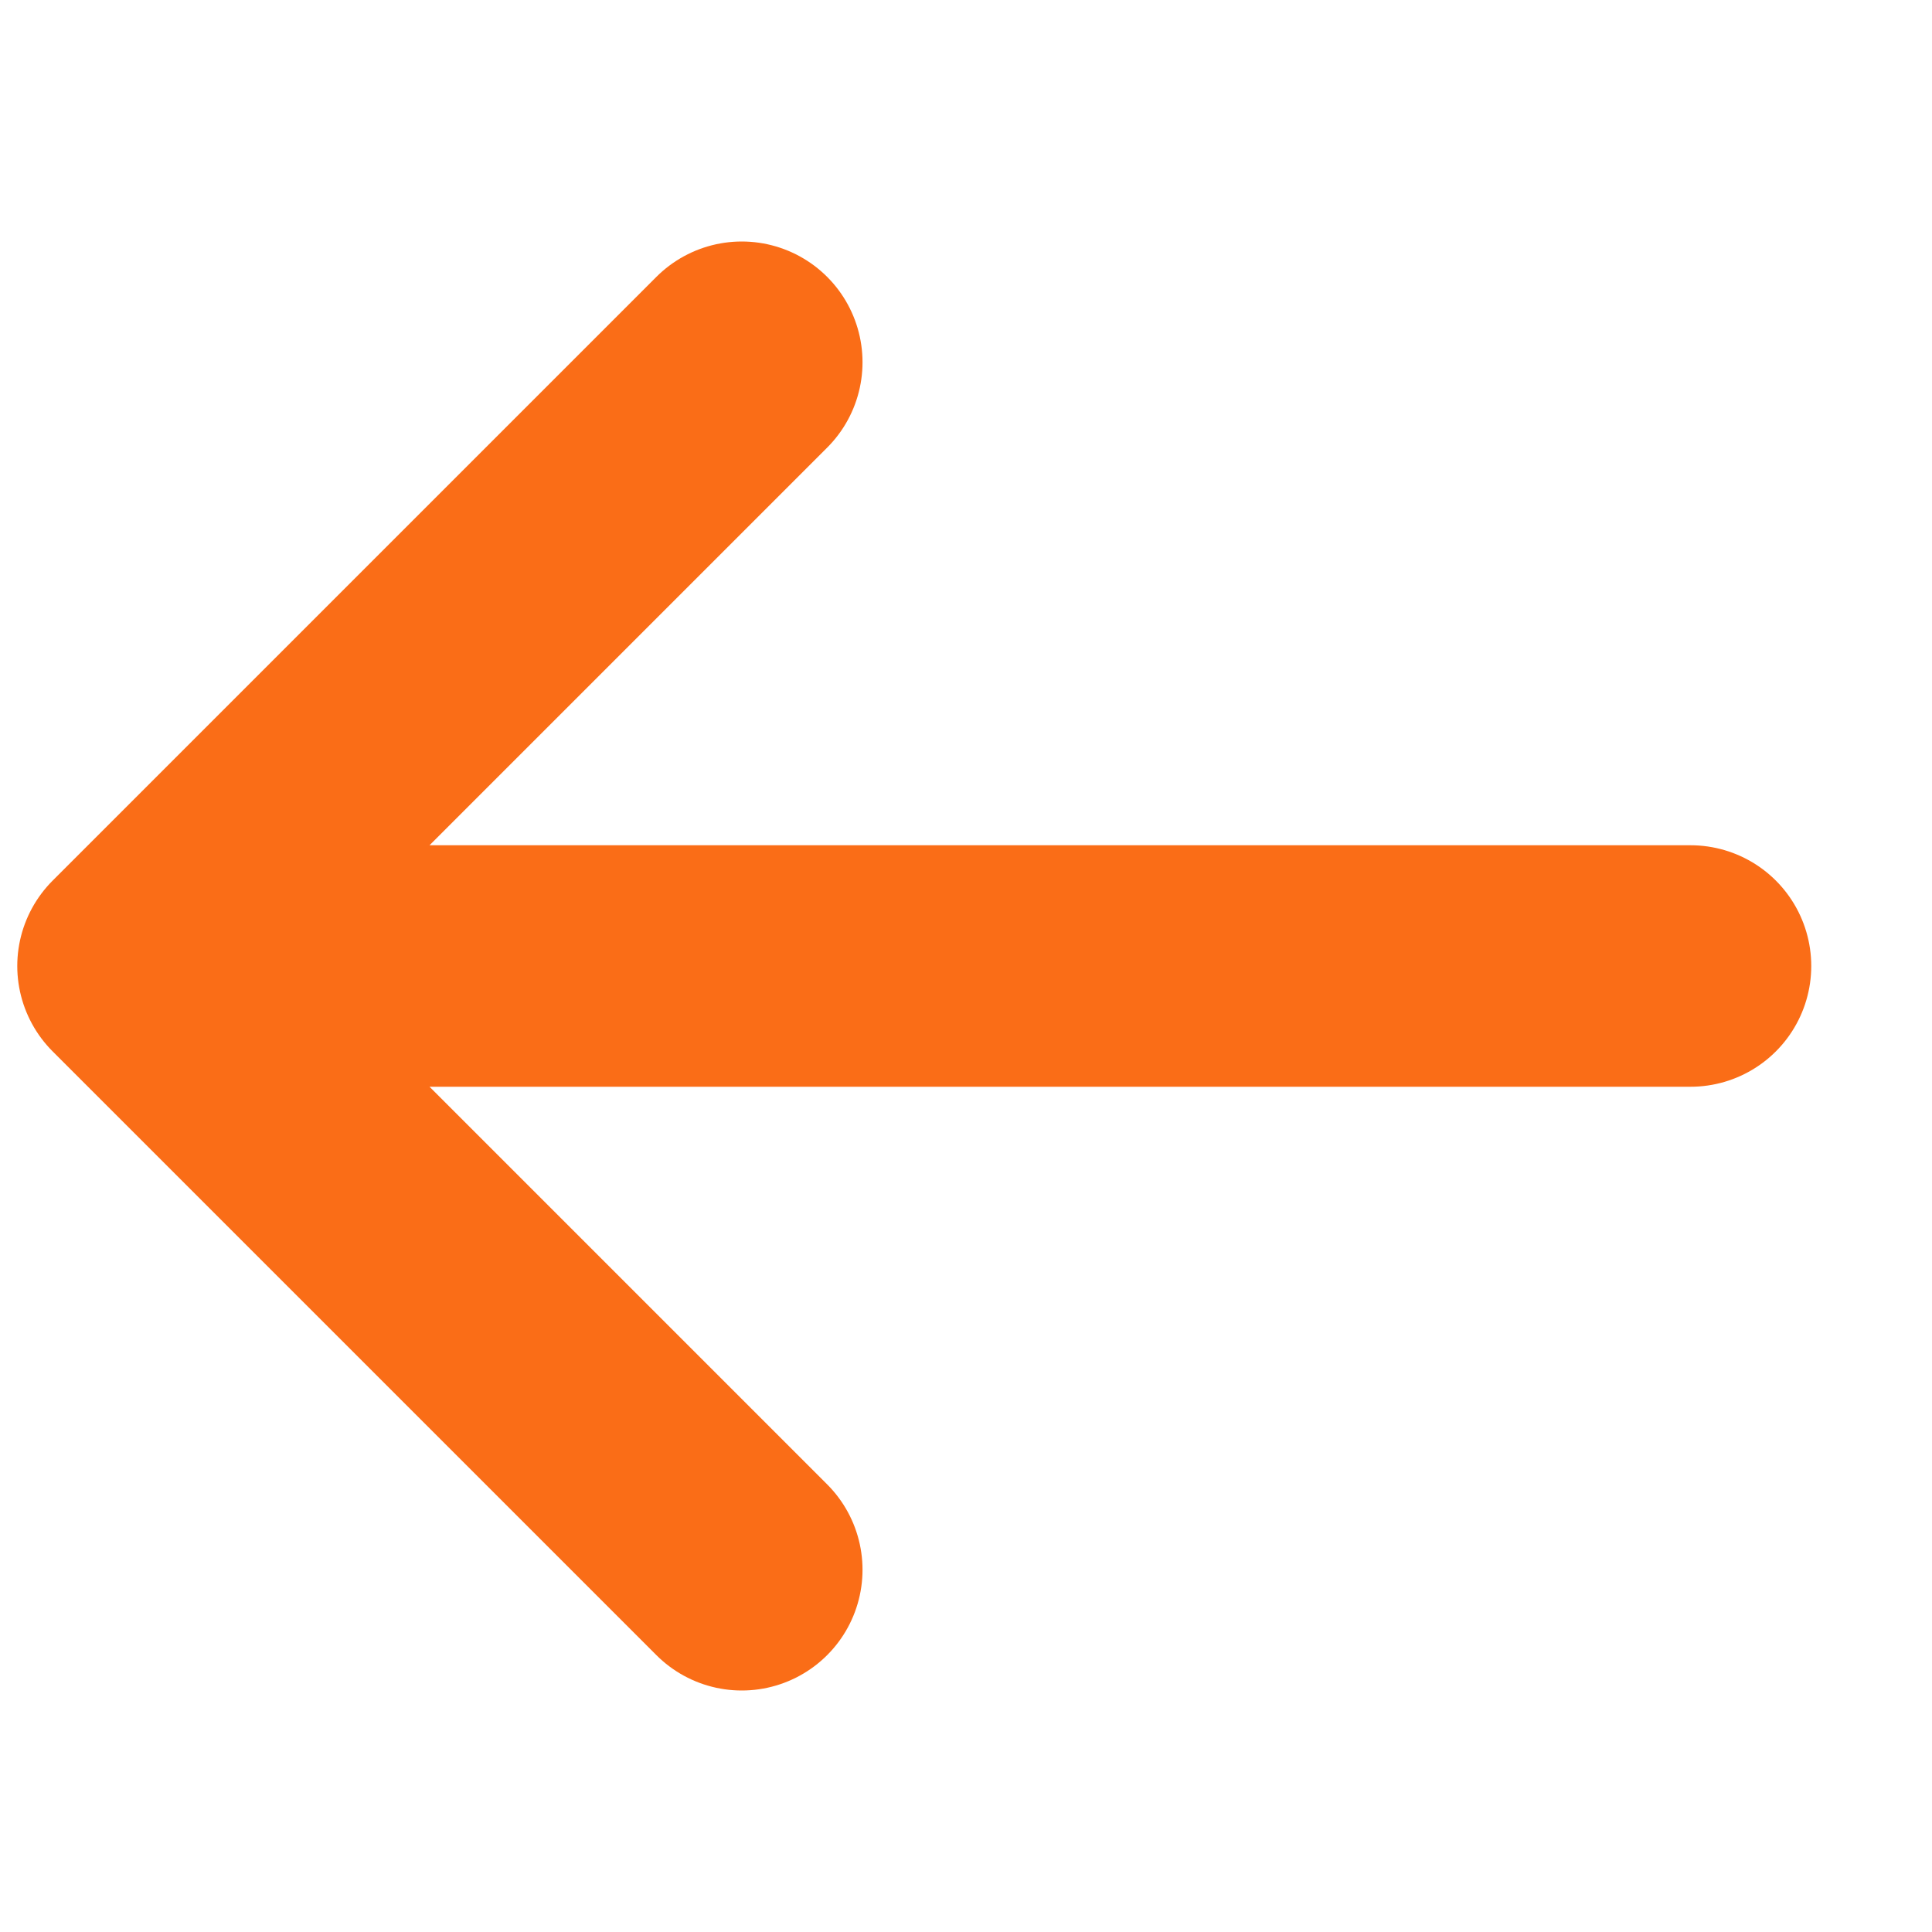 <svg width="16" height="16" viewBox="0 0 16 16" fill="none" xmlns="http://www.w3.org/2000/svg">
<path d="M6.143 3L1.143 8M1.143 8L6.143 13M1.143 8L14 8" stroke="#FA6D17" stroke-width="2" stroke-linecap="round" stroke-linejoin="round"/>
</svg>
